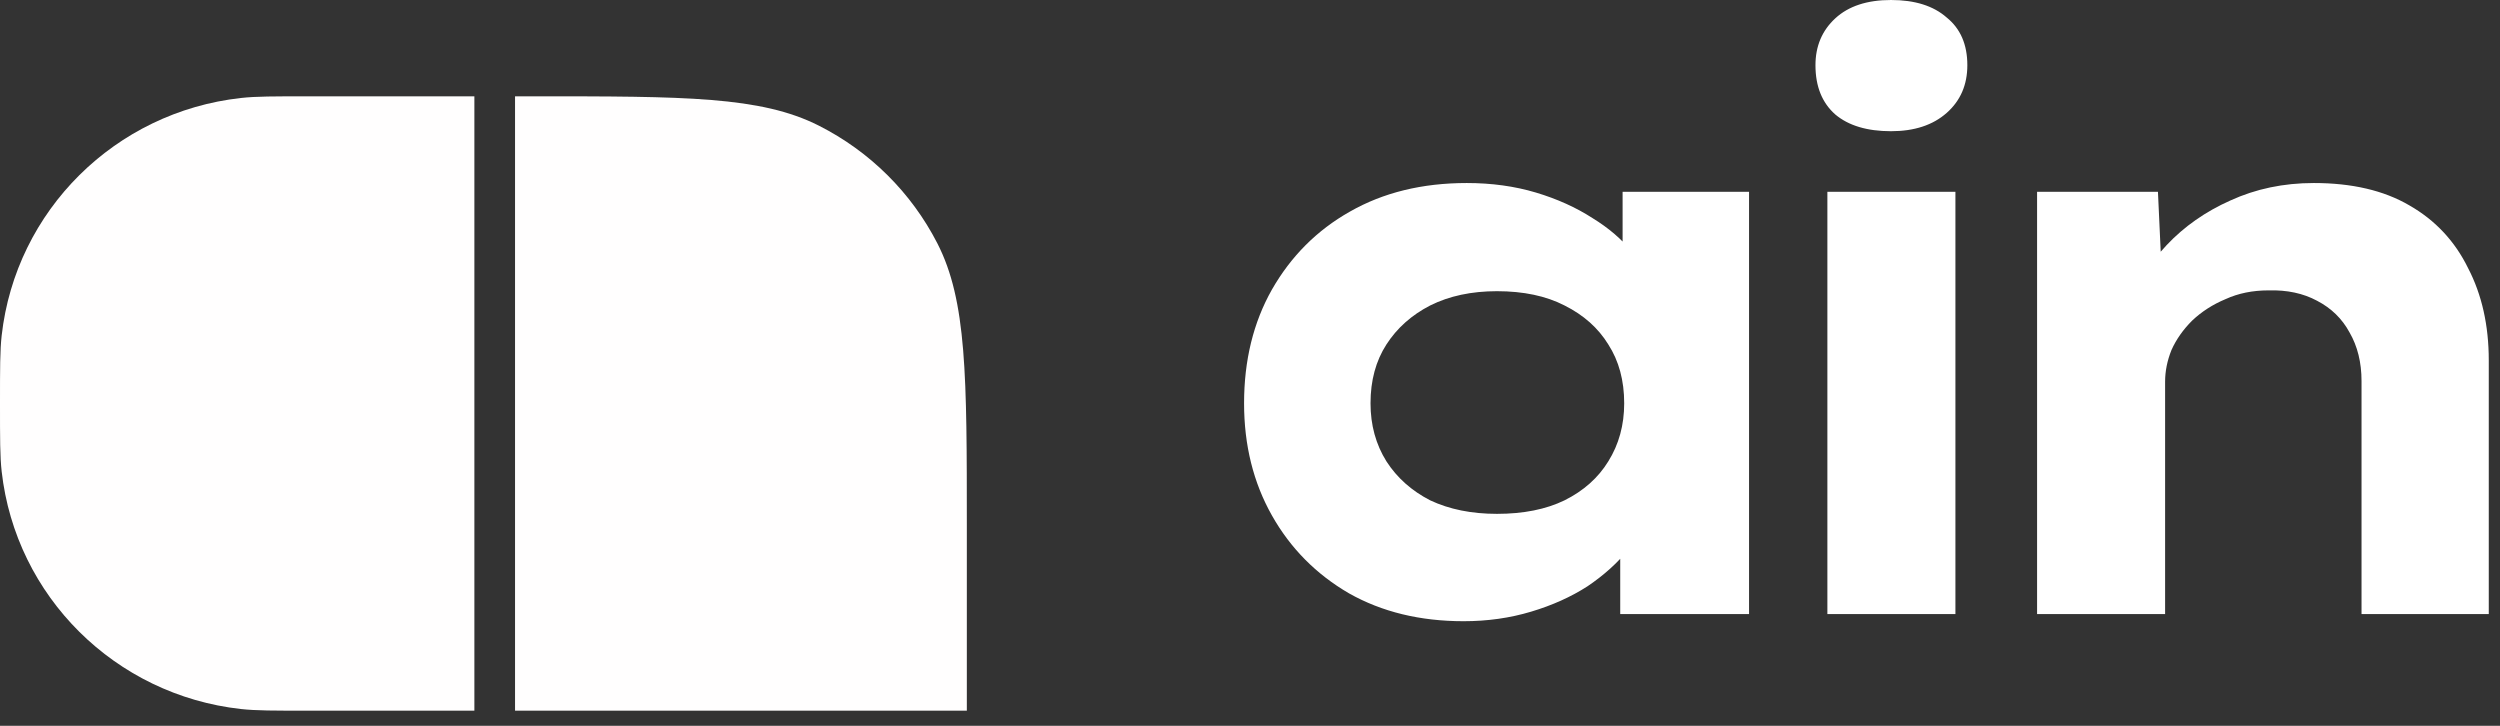 <svg width="124" height="36" viewBox="0 0 124 36" fill="none" xmlns="http://www.w3.org/2000/svg">
<rect x="0" y="0" width="124" height="36" fill="#333333" stroke="none"/>
<path d="M101.039 30.457V9.512H107.034L107.271 14.64L105.693 15.074C106.035 14.022 106.626 13.049 107.468 12.155C108.336 11.234 109.387 10.498 110.623 9.946C111.886 9.367 113.266 9.078 114.765 9.078C116.658 9.078 118.236 9.446 119.498 10.183C120.787 10.919 121.76 11.957 122.417 13.299C123.101 14.613 123.443 16.139 123.443 17.874V30.457H117.132V18.9C117.132 17.979 116.934 17.177 116.54 16.494C116.172 15.81 115.633 15.284 114.923 14.916C114.239 14.548 113.437 14.377 112.517 14.403C111.728 14.403 111.018 14.548 110.387 14.837C109.756 15.1 109.203 15.455 108.73 15.902C108.283 16.349 107.941 16.835 107.705 17.361C107.494 17.887 107.389 18.413 107.389 18.939V30.457H104.234C103.313 30.457 102.59 30.457 102.064 30.457C101.538 30.457 101.196 30.457 101.039 30.457Z" fill="white"/>
<path d="M90.638 30.458V9.514H96.989V30.458H90.638ZM93.794 6.508C92.611 6.508 91.69 6.232 91.033 5.68C90.375 5.101 90.047 4.286 90.047 3.234C90.047 2.288 90.375 1.512 91.033 0.907C91.69 0.302 92.611 0 93.794 0C94.977 0 95.897 0.289 96.555 0.868C97.239 1.42 97.58 2.209 97.58 3.234C97.58 4.207 97.239 4.996 96.555 5.601C95.871 6.206 94.951 6.508 93.794 6.508Z" fill="white"/>
<path d="M72.593 30.812C70.436 30.812 68.543 30.351 66.913 29.431C65.282 28.484 64.007 27.196 63.087 25.566C62.166 23.935 61.706 22.081 61.706 20.004C61.706 17.874 62.166 15.994 63.087 14.364C64.034 12.707 65.322 11.418 66.952 10.498C68.609 9.551 70.542 9.078 72.751 9.078C73.986 9.078 75.13 9.236 76.182 9.551C77.234 9.867 78.168 10.288 78.983 10.814C79.798 11.313 80.455 11.879 80.955 12.51C81.481 13.141 81.809 13.772 81.941 14.403L80.481 14.482V9.512H86.753V30.457H80.363V24.974L81.704 25.25C81.599 25.934 81.284 26.604 80.758 27.262C80.232 27.919 79.561 28.524 78.746 29.076C77.931 29.602 76.997 30.023 75.945 30.338C74.894 30.654 73.776 30.812 72.593 30.812ZM74.249 25.487C75.564 25.487 76.682 25.263 77.602 24.816C78.549 24.343 79.272 23.699 79.772 22.883C80.297 22.042 80.56 21.082 80.56 20.004C80.56 18.873 80.297 17.9 79.772 17.085C79.272 16.27 78.549 15.626 77.602 15.152C76.682 14.679 75.564 14.443 74.249 14.443C72.987 14.443 71.883 14.679 70.936 15.152C70.016 15.626 69.293 16.27 68.767 17.085C68.241 17.9 67.978 18.873 67.978 20.004C67.978 21.082 68.241 22.042 68.767 22.883C69.293 23.699 70.016 24.343 70.936 24.816C71.883 25.263 72.987 25.487 74.249 25.487Z" fill="white"/>
<path d="M0 20.014C0 18.258 0 17.38 0.083 16.641C0.781 10.444 5.709 5.552 11.953 4.86C12.697 4.777 13.581 4.777 15.35 4.777H23.529V35.25H15.35C13.581 35.25 12.697 35.25 11.953 35.168C5.709 34.475 0.781 29.584 0.083 23.386C0 22.648 0 21.77 0 20.014Z" fill="#FFFEFE"/>
<path d="M25.546 4.777H26.443C33.973 4.777 37.738 4.777 40.614 6.232C43.144 7.511 45.201 9.553 46.49 12.064C47.955 14.919 47.955 18.656 47.955 26.131V35.25H25.546V4.777Z" fill="#FFFEFE"/>
</svg>
